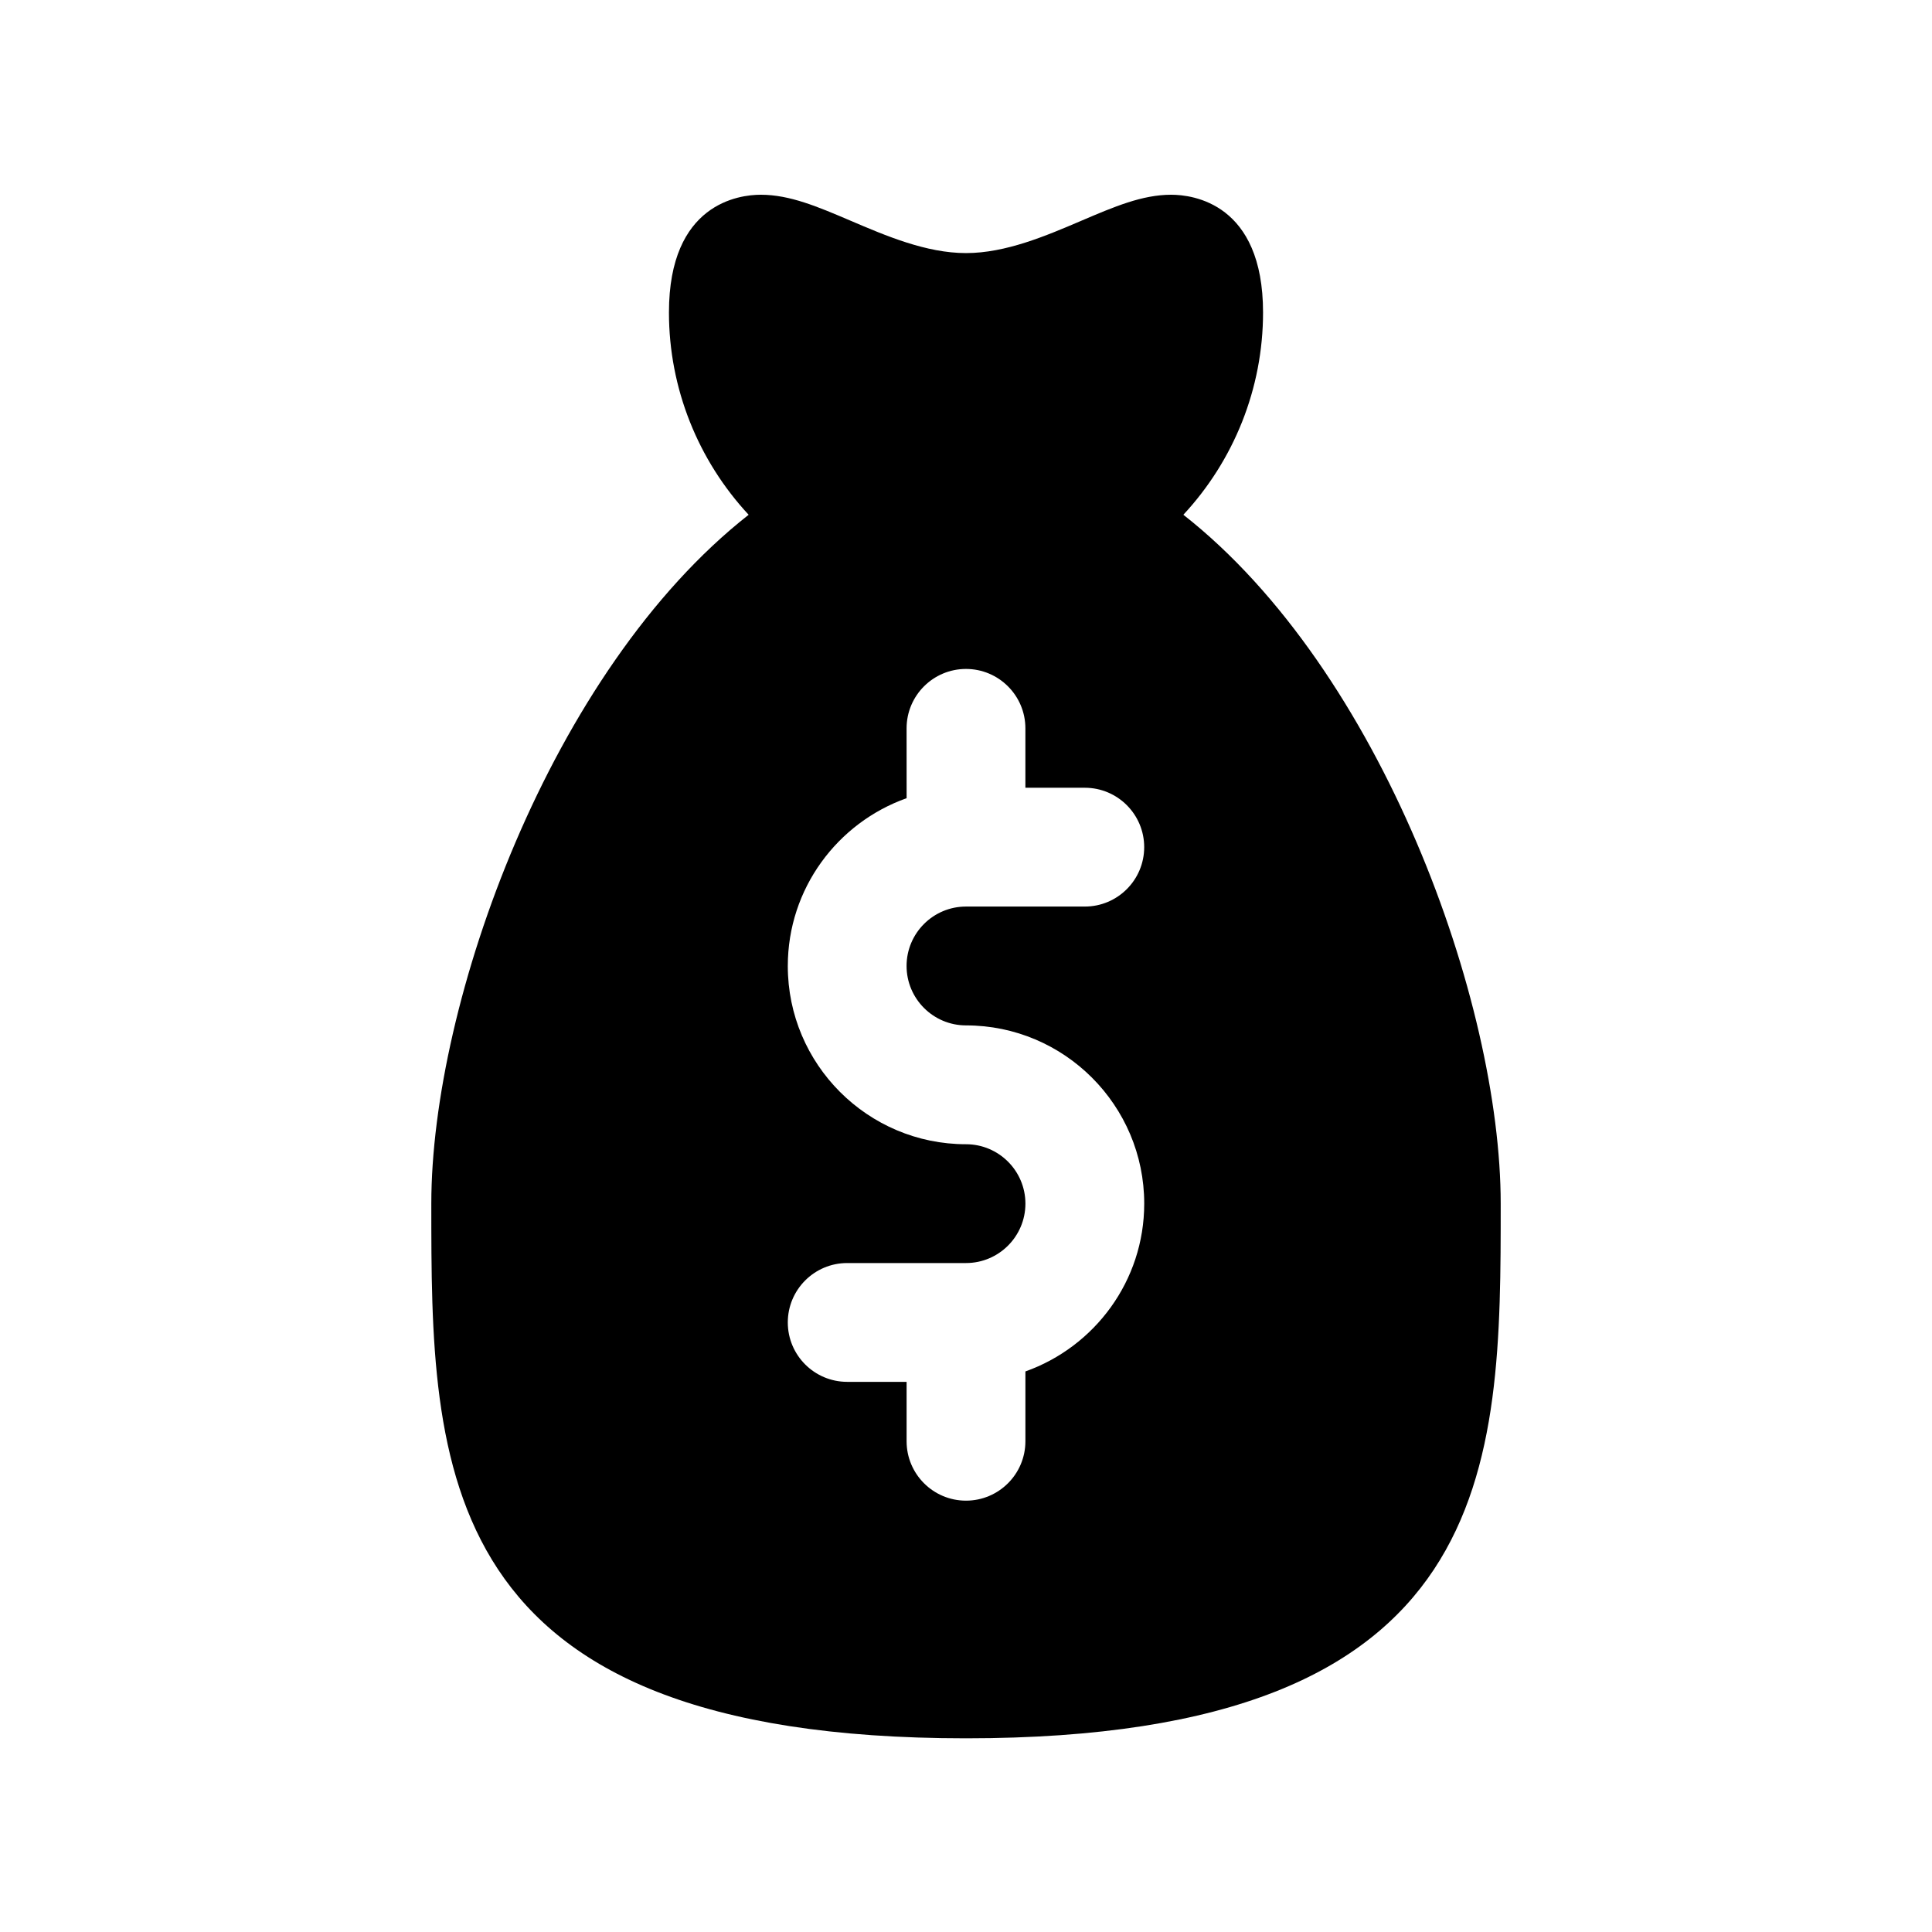<?xml version="1.0" encoding="UTF-8"?>
<!-- The Best Svg Icon site in the world: iconSvg.co, Visit us! https://iconsvg.co -->
<svg fill="#000000" width="800px" height="800px" version="1.1" viewBox="144 144 512 512" xmlns="http://www.w3.org/2000/svg">
 <path d="m457.6 280.42c13.367-14.375 21.121-33.457 21.121-53.609 0-28.953-18.633-31.203-24.348-31.203-7.676 0-15.113 3.18-23.742 6.863-9.422 4.031-20.105 8.598-30.629 8.598s-21.207-4.566-30.637-8.598c-8.629-3.684-16.074-6.863-23.742-6.863-5.711 0-24.344 2.25-24.344 31.203 0 20.152 7.754 39.234 21.121 53.609-52.586 41.266-84.098 129.23-84.098 182.55 0 69.668 0 141.7 141.7 141.7 141.7 0 141.7-72.027 141.7-141.7 0.004-53.336-31.508-141.29-84.094-182.55zm-57.598 135.32c26.047 0 47.23 21.184 47.23 47.23 0 20.516-13.18 37.965-31.488 44.477v18.5c0 8.691-7.055 15.742-15.742 15.742-8.691 0-15.742-7.055-15.742-15.742v-15.742h-15.742c-8.691 0-15.742-7.055-15.742-15.742 0-8.691 7.055-15.742 15.742-15.742h31.488c8.684 0 15.742-7.062 15.742-15.742 0-8.684-7.062-15.742-15.742-15.742-26.047 0-47.23-21.184-47.23-47.23 0-20.516 13.168-37.977 31.488-44.477l-0.008-18.508c0-8.691 7.055-15.742 15.742-15.742 8.691 0 15.742 7.055 15.742 15.742v15.742h15.742c8.691 0 15.742 7.055 15.742 15.742 0 8.691-7.055 15.742-15.742 15.742h-31.488c-8.684 0-15.742 7.062-15.742 15.742 0.004 8.688 7.066 15.75 15.75 15.75z"/>
</svg>